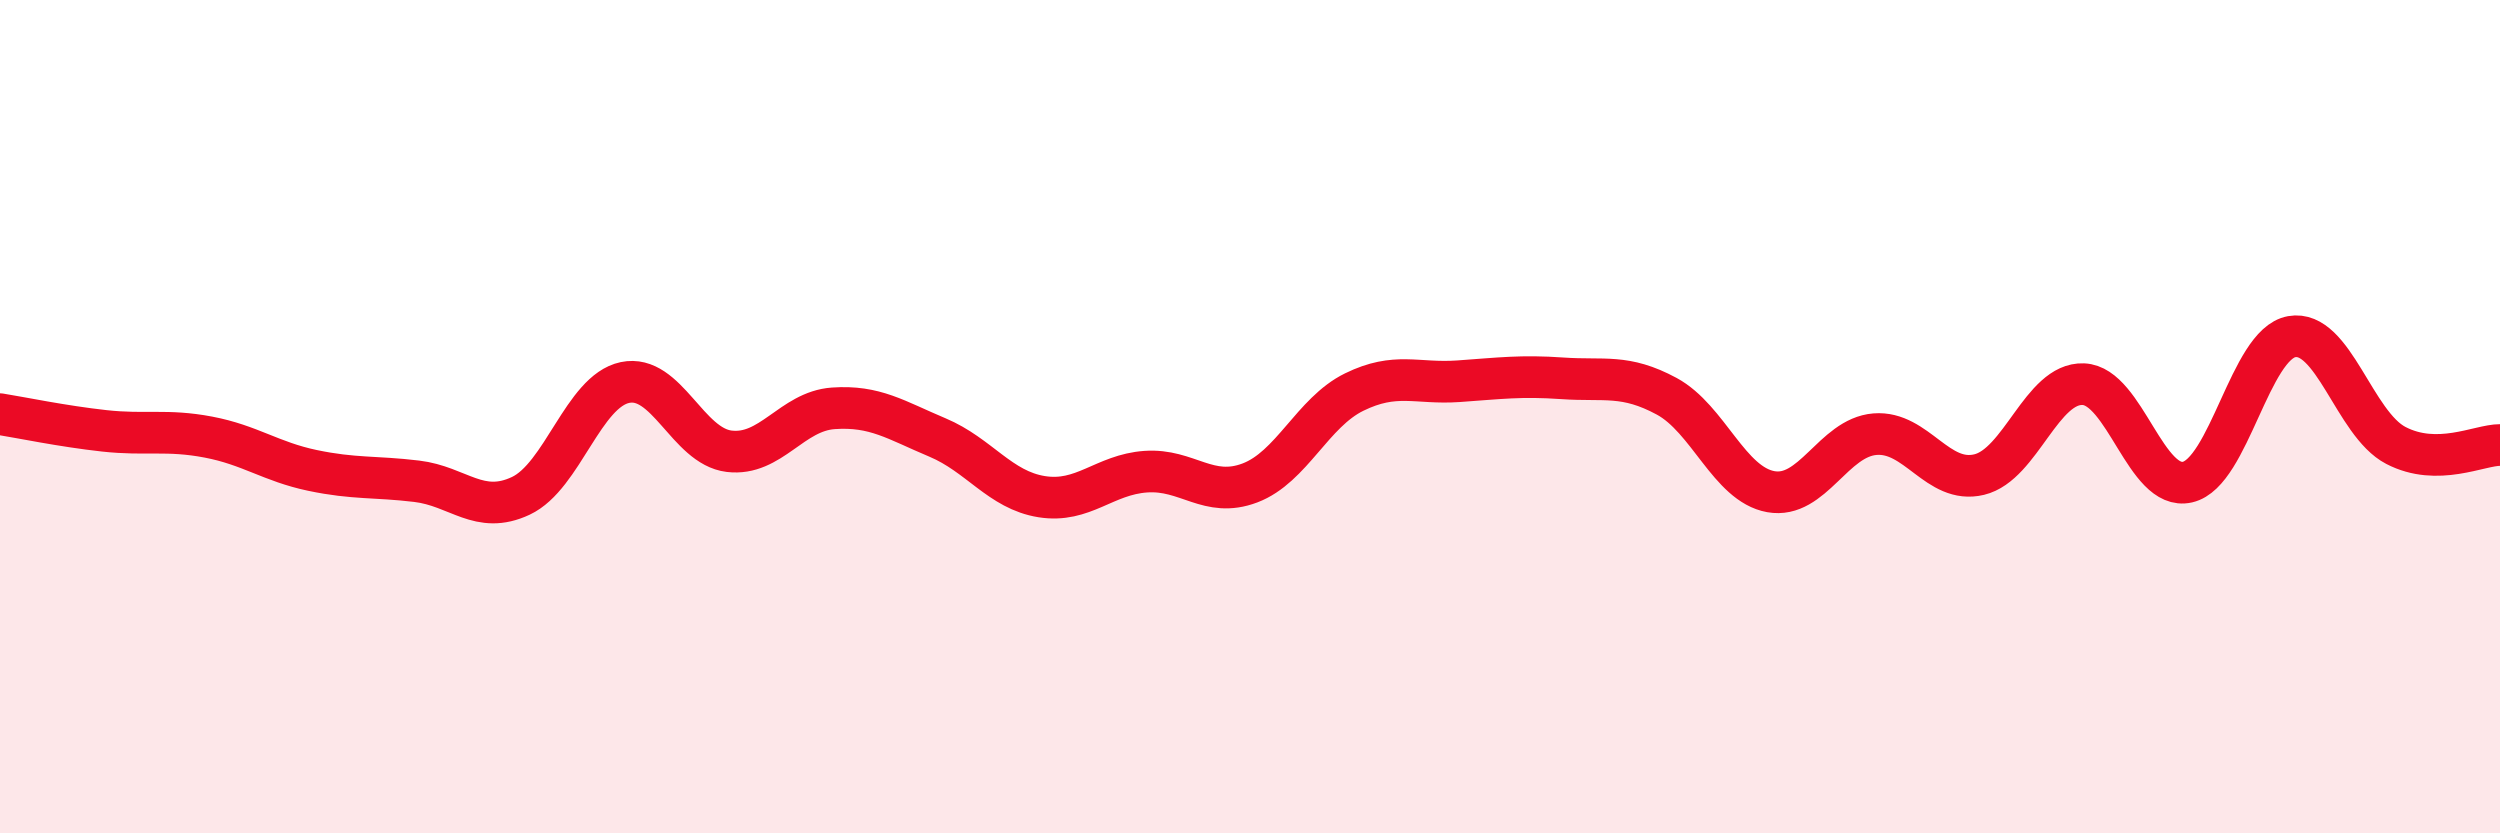 
    <svg width="60" height="20" viewBox="0 0 60 20" xmlns="http://www.w3.org/2000/svg">
      <path
        d="M 0,9.94 C 0.5,10.02 1.5,10.23 2.5,10.34 C 3.5,10.45 4,10.3 5,10.49 C 6,10.68 6.5,11.08 7.5,11.29 C 8.5,11.5 9,11.43 10,11.55 C 11,11.67 11.5,12.37 12.5,11.9 C 13.5,11.43 14,9.39 15,9.18 C 16,8.97 16.5,10.71 17.5,10.83 C 18.5,10.95 19,9.87 20,9.8 C 21,9.73 21.5,10.08 22.5,10.5 C 23.5,10.92 24,11.76 25,11.92 C 26,12.08 26.5,11.39 27.5,11.32 C 28.5,11.25 29,11.97 30,11.59 C 31,11.21 31.5,9.9 32.5,9.41 C 33.5,8.92 34,9.22 35,9.15 C 36,9.08 36.5,9.01 37.5,9.08 C 38.5,9.15 39,8.97 40,9.51 C 41,10.05 41.5,11.62 42.5,11.8 C 43.5,11.98 44,10.5 45,10.42 C 46,10.34 46.5,11.63 47.5,11.39 C 48.5,11.15 49,9.18 50,9.22 C 51,9.26 51.5,11.8 52.5,11.57 C 53.5,11.34 54,8.26 55,8.08 C 56,7.9 56.5,10.17 57.5,10.69 C 58.5,11.21 59.5,10.68 60,10.68L60 20L0 20Z"
        fill="#EB0A25"
        opacity="0.1"
        stroke-linecap="round"
        stroke-linejoin="round"
      />
      <path
        d="M 0,9.94 C 0.5,10.02 1.5,10.23 2.5,10.34 C 3.5,10.45 4,10.3 5,10.49 C 6,10.68 6.5,11.08 7.5,11.29 C 8.5,11.5 9,11.43 10,11.55 C 11,11.67 11.5,12.37 12.5,11.9 C 13.5,11.43 14,9.39 15,9.18 C 16,8.97 16.5,10.71 17.5,10.83 C 18.5,10.95 19,9.87 20,9.8 C 21,9.73 21.5,10.08 22.5,10.5 C 23.5,10.92 24,11.76 25,11.92 C 26,12.08 26.5,11.39 27.5,11.32 C 28.5,11.25 29,11.97 30,11.59 C 31,11.21 31.5,9.9 32.5,9.41 C 33.5,8.92 34,9.22 35,9.15 C 36,9.08 36.5,9.01 37.5,9.08 C 38.5,9.15 39,8.97 40,9.51 C 41,10.05 41.5,11.62 42.5,11.8 C 43.5,11.98 44,10.5 45,10.42 C 46,10.34 46.5,11.63 47.5,11.39 C 48.5,11.15 49,9.18 50,9.22 C 51,9.26 51.5,11.8 52.5,11.57 C 53.5,11.34 54,8.26 55,8.08 C 56,7.9 56.5,10.17 57.5,10.69 C 58.5,11.21 59.5,10.68 60,10.68"
        stroke="#EB0A25"
        stroke-width="1"
        fill="none"
        stroke-linecap="round"
        stroke-linejoin="round"
      />
    </svg>
  